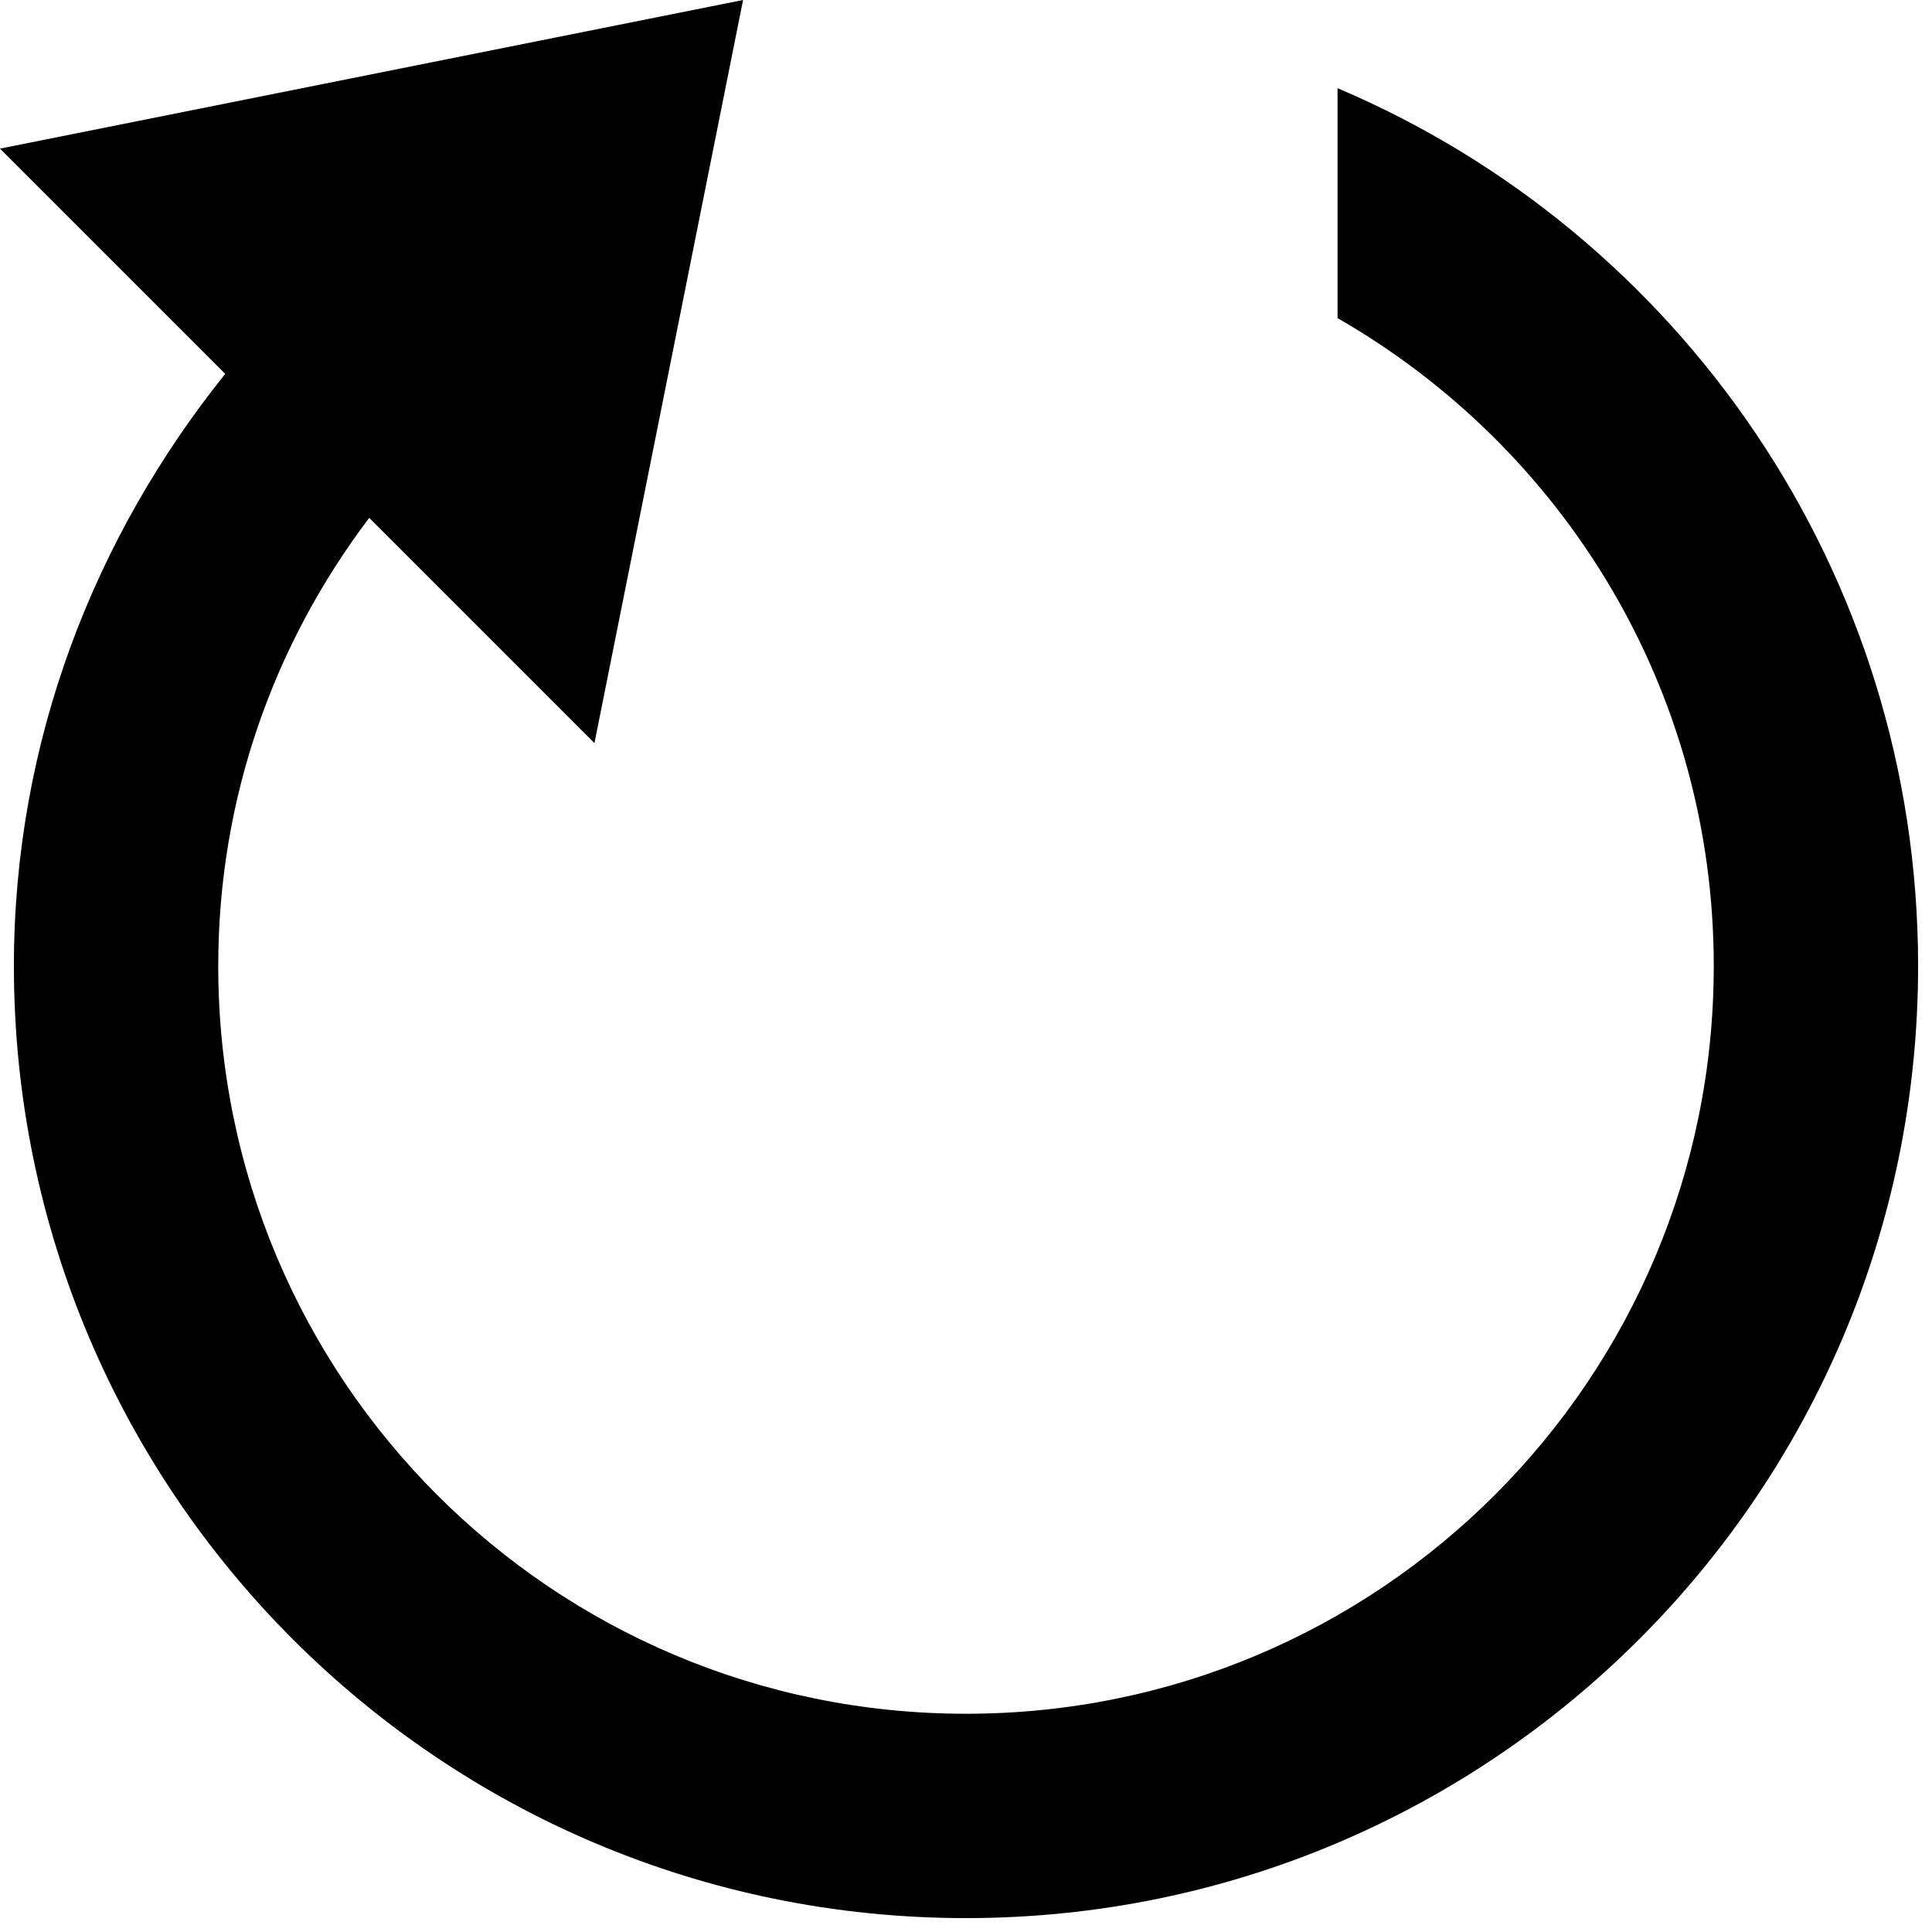 <svg xmlns="http://www.w3.org/2000/svg" viewBox="0 0 26 26"><path d="M10 0L0 2l3.031 3.031C1.273 7.223.187 9.973.187 13c0 7.074 5.735 12.813 12.813 12.813S25.813 20.073 25.813 13c0-5.305-3.22-9.867-7.813-11.813v3.094c3.027 1.739 5.063 4.98 5.063 8.719 0 5.563-4.5 10.063-10.063 10.063-5.563 0-10.063-4.5-10.063-10.063 0-2.273.758-4.348 2.032-6.031L8 10z"/></svg>